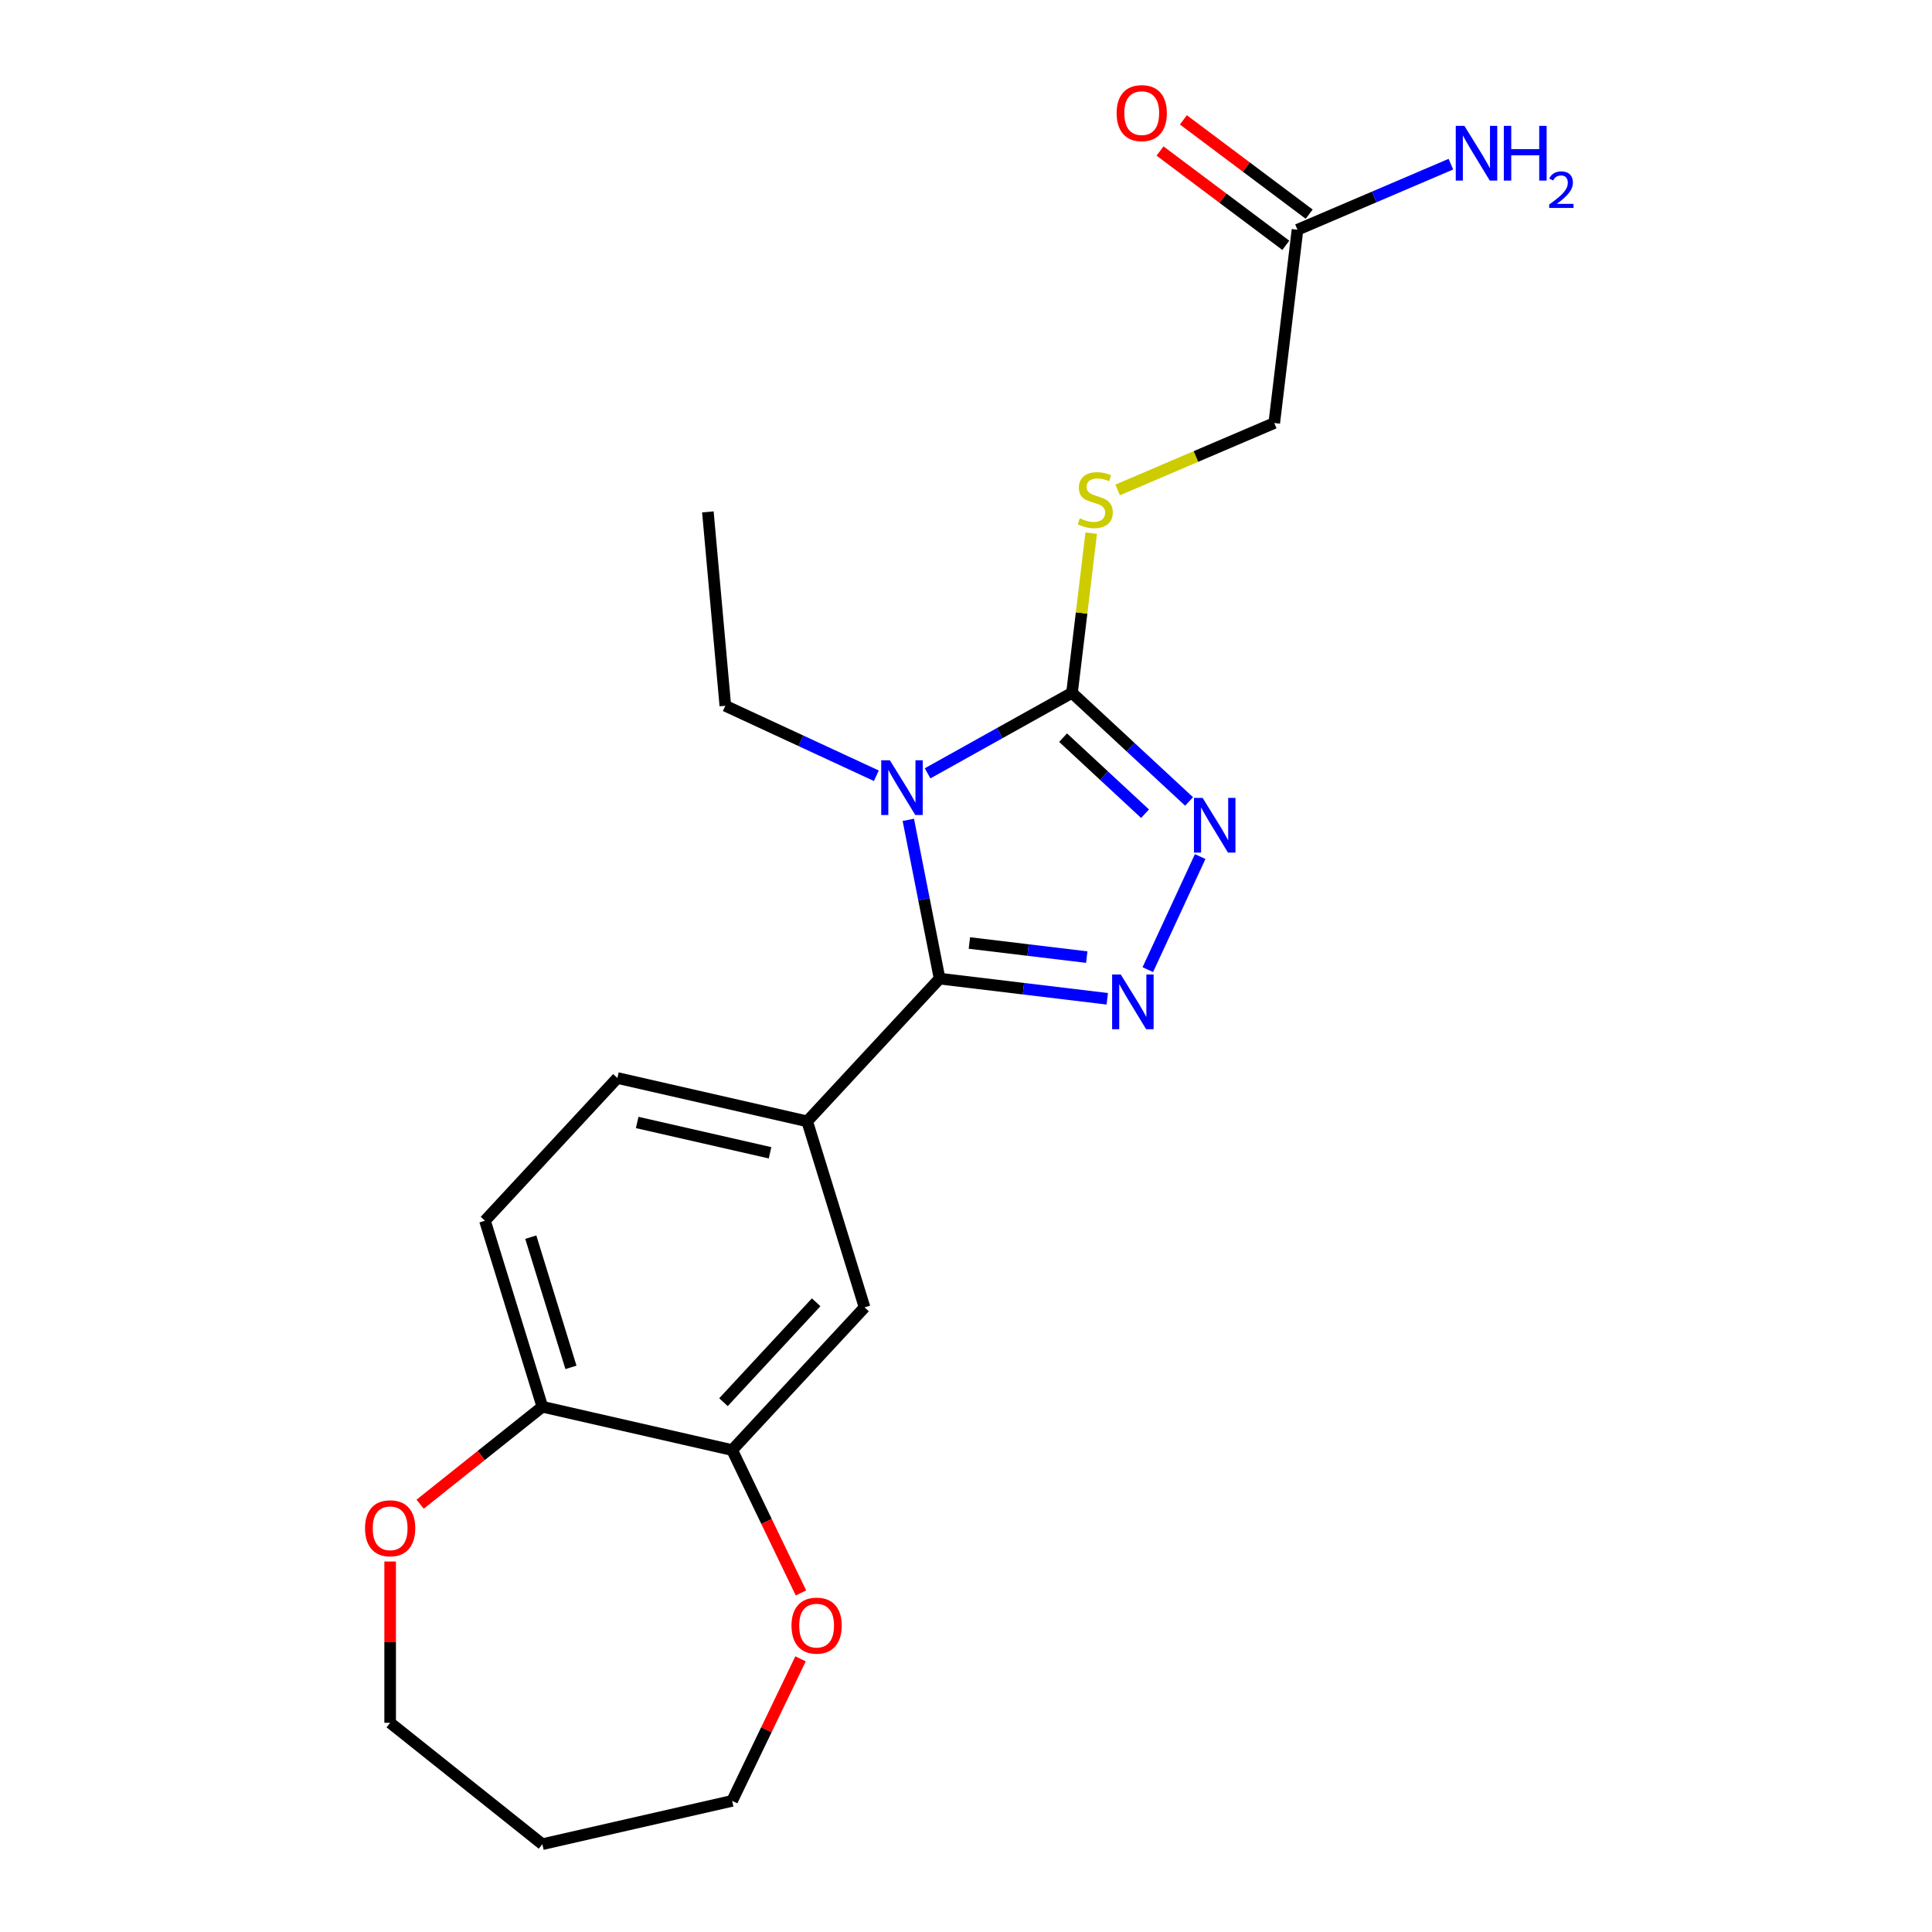 <?xml version='1.0' encoding='iso-8859-1'?>
<svg version='1.1' baseProfile='full'
              xmlns='http://www.w3.org/2000/svg'
                      xmlns:rdkit='http://www.rdkit.org/xml'
                      xmlns:xlink='http://www.w3.org/1999/xlink'
                  xml:space='preserve'
width='1000px' height='1000px' viewBox='0 0 1000 1000'>
<!-- END OF HEADER -->
<rect style='opacity:1.0;fill:#FFFFFF;stroke:none' width='1000' height='1000' x='0' y='0'> </rect>
<path class='bond-0' d='M 470.143,424.35 L 478.237,465.442' style='fill:none;fill-rule:evenodd;stroke:#0000FF;stroke-width:6px;stroke-linecap:butt;stroke-linejoin:miter;stroke-opacity:1' />
<path class='bond-0' d='M 478.237,465.442 L 486.331,506.535' style='fill:none;fill-rule:evenodd;stroke:#000000;stroke-width:6px;stroke-linecap:butt;stroke-linejoin:miter;stroke-opacity:1' />
<path class='bond-2' d='M 480.117,400.278 L 517.491,379.439' style='fill:none;fill-rule:evenodd;stroke:#0000FF;stroke-width:6px;stroke-linecap:butt;stroke-linejoin:miter;stroke-opacity:1' />
<path class='bond-2' d='M 517.491,379.439 L 554.866,358.6' style='fill:none;fill-rule:evenodd;stroke:#000000;stroke-width:6px;stroke-linecap:butt;stroke-linejoin:miter;stroke-opacity:1' />
<path class='bond-15' d='M 453.598,401.528 L 414.513,383.421' style='fill:none;fill-rule:evenodd;stroke:#0000FF;stroke-width:6px;stroke-linecap:butt;stroke-linejoin:miter;stroke-opacity:1' />
<path class='bond-15' d='M 414.513,383.421 L 375.428,365.314' style='fill:none;fill-rule:evenodd;stroke:#000000;stroke-width:6px;stroke-linecap:butt;stroke-linejoin:miter;stroke-opacity:1' />
<path class='bond-1' d='M 486.331,506.535 L 529.723,511.753' style='fill:none;fill-rule:evenodd;stroke:#000000;stroke-width:6px;stroke-linecap:butt;stroke-linejoin:miter;stroke-opacity:1' />
<path class='bond-1' d='M 529.723,511.753 L 573.115,516.971' style='fill:none;fill-rule:evenodd;stroke:#0000FF;stroke-width:6px;stroke-linecap:butt;stroke-linejoin:miter;stroke-opacity:1' />
<path class='bond-1' d='M 501.755,488.092 L 532.129,491.745' style='fill:none;fill-rule:evenodd;stroke:#000000;stroke-width:6px;stroke-linecap:butt;stroke-linejoin:miter;stroke-opacity:1' />
<path class='bond-1' d='M 532.129,491.745 L 562.503,495.397' style='fill:none;fill-rule:evenodd;stroke:#0000FF;stroke-width:6px;stroke-linecap:butt;stroke-linejoin:miter;stroke-opacity:1' />
<path class='bond-4' d='M 486.331,506.535 L 417.794,580.4' style='fill:none;fill-rule:evenodd;stroke:#000000;stroke-width:6px;stroke-linecap:butt;stroke-linejoin:miter;stroke-opacity:1' />
<path class='bond-22' d='M 594.101,501.887 L 621.217,443.356' style='fill:none;fill-rule:evenodd;stroke:#0000FF;stroke-width:6px;stroke-linecap:butt;stroke-linejoin:miter;stroke-opacity:1' />
<path class='bond-3' d='M 554.866,358.6 L 585.169,386.717' style='fill:none;fill-rule:evenodd;stroke:#000000;stroke-width:6px;stroke-linecap:butt;stroke-linejoin:miter;stroke-opacity:1' />
<path class='bond-3' d='M 585.169,386.717 L 615.472,414.834' style='fill:none;fill-rule:evenodd;stroke:#0000FF;stroke-width:6px;stroke-linecap:butt;stroke-linejoin:miter;stroke-opacity:1' />
<path class='bond-3' d='M 550.249,381.808 L 571.461,401.49' style='fill:none;fill-rule:evenodd;stroke:#000000;stroke-width:6px;stroke-linecap:butt;stroke-linejoin:miter;stroke-opacity:1' />
<path class='bond-3' d='M 571.461,401.49 L 592.673,421.172' style='fill:none;fill-rule:evenodd;stroke:#0000FF;stroke-width:6px;stroke-linecap:butt;stroke-linejoin:miter;stroke-opacity:1' />
<path class='bond-5' d='M 554.866,358.6 L 559.835,317.278' style='fill:none;fill-rule:evenodd;stroke:#000000;stroke-width:6px;stroke-linecap:butt;stroke-linejoin:miter;stroke-opacity:1' />
<path class='bond-5' d='M 559.835,317.278 L 564.804,275.956' style='fill:none;fill-rule:evenodd;stroke:#CCCC00;stroke-width:6px;stroke-linecap:butt;stroke-linejoin:miter;stroke-opacity:1' />
<path class='bond-7' d='M 417.794,580.4 L 447.495,676.688' style='fill:none;fill-rule:evenodd;stroke:#000000;stroke-width:6px;stroke-linecap:butt;stroke-linejoin:miter;stroke-opacity:1' />
<path class='bond-11' d='M 417.794,580.4 L 319.556,557.978' style='fill:none;fill-rule:evenodd;stroke:#000000;stroke-width:6px;stroke-linecap:butt;stroke-linejoin:miter;stroke-opacity:1' />
<path class='bond-11' d='M 398.574,596.685 L 329.807,580.989' style='fill:none;fill-rule:evenodd;stroke:#000000;stroke-width:6px;stroke-linecap:butt;stroke-linejoin:miter;stroke-opacity:1' />
<path class='bond-16' d='M 578.495,253.599 L 619.023,236.276' style='fill:none;fill-rule:evenodd;stroke:#CCCC00;stroke-width:6px;stroke-linecap:butt;stroke-linejoin:miter;stroke-opacity:1' />
<path class='bond-16' d='M 619.023,236.276 L 659.552,218.954' style='fill:none;fill-rule:evenodd;stroke:#000000;stroke-width:6px;stroke-linecap:butt;stroke-linejoin:miter;stroke-opacity:1' />
<path class='bond-6' d='M 378.958,750.553 L 447.495,676.688' style='fill:none;fill-rule:evenodd;stroke:#000000;stroke-width:6px;stroke-linecap:butt;stroke-linejoin:miter;stroke-opacity:1' />
<path class='bond-6' d='M 374.465,725.766 L 422.441,674.06' style='fill:none;fill-rule:evenodd;stroke:#000000;stroke-width:6px;stroke-linecap:butt;stroke-linejoin:miter;stroke-opacity:1' />
<path class='bond-10' d='M 378.958,750.553 L 396.763,787.526' style='fill:none;fill-rule:evenodd;stroke:#000000;stroke-width:6px;stroke-linecap:butt;stroke-linejoin:miter;stroke-opacity:1' />
<path class='bond-10' d='M 396.763,787.526 L 414.568,824.499' style='fill:none;fill-rule:evenodd;stroke:#FF0000;stroke-width:6px;stroke-linecap:butt;stroke-linejoin:miter;stroke-opacity:1' />
<path class='bond-23' d='M 378.958,750.553 L 280.72,728.131' style='fill:none;fill-rule:evenodd;stroke:#000000;stroke-width:6px;stroke-linecap:butt;stroke-linejoin:miter;stroke-opacity:1' />
<path class='bond-8' d='M 280.72,728.131 L 251.019,631.843' style='fill:none;fill-rule:evenodd;stroke:#000000;stroke-width:6px;stroke-linecap:butt;stroke-linejoin:miter;stroke-opacity:1' />
<path class='bond-8' d='M 295.522,707.748 L 274.732,640.346' style='fill:none;fill-rule:evenodd;stroke:#000000;stroke-width:6px;stroke-linecap:butt;stroke-linejoin:miter;stroke-opacity:1' />
<path class='bond-12' d='M 280.72,728.131 L 249.089,753.355' style='fill:none;fill-rule:evenodd;stroke:#000000;stroke-width:6px;stroke-linecap:butt;stroke-linejoin:miter;stroke-opacity:1' />
<path class='bond-12' d='M 249.089,753.355 L 217.459,778.58' style='fill:none;fill-rule:evenodd;stroke:#FF0000;stroke-width:6px;stroke-linecap:butt;stroke-linejoin:miter;stroke-opacity:1' />
<path class='bond-9' d='M 671.582,118.911 L 659.552,218.954' style='fill:none;fill-rule:evenodd;stroke:#000000;stroke-width:6px;stroke-linecap:butt;stroke-linejoin:miter;stroke-opacity:1' />
<path class='bond-13' d='M 677.626,110.848 L 645.073,86.445' style='fill:none;fill-rule:evenodd;stroke:#000000;stroke-width:6px;stroke-linecap:butt;stroke-linejoin:miter;stroke-opacity:1' />
<path class='bond-13' d='M 645.073,86.445 L 612.521,62.042' style='fill:none;fill-rule:evenodd;stroke:#FF0000;stroke-width:6px;stroke-linecap:butt;stroke-linejoin:miter;stroke-opacity:1' />
<path class='bond-13' d='M 665.538,126.973 L 632.985,102.57' style='fill:none;fill-rule:evenodd;stroke:#000000;stroke-width:6px;stroke-linecap:butt;stroke-linejoin:miter;stroke-opacity:1' />
<path class='bond-13' d='M 632.985,102.57 L 600.433,78.166' style='fill:none;fill-rule:evenodd;stroke:#FF0000;stroke-width:6px;stroke-linecap:butt;stroke-linejoin:miter;stroke-opacity:1' />
<path class='bond-17' d='M 671.582,118.911 L 711.28,101.943' style='fill:none;fill-rule:evenodd;stroke:#000000;stroke-width:6px;stroke-linecap:butt;stroke-linejoin:miter;stroke-opacity:1' />
<path class='bond-17' d='M 711.28,101.943 L 750.978,84.975' style='fill:none;fill-rule:evenodd;stroke:#0000FF;stroke-width:6px;stroke-linecap:butt;stroke-linejoin:miter;stroke-opacity:1' />
<path class='bond-19' d='M 414.356,858.617 L 396.657,895.37' style='fill:none;fill-rule:evenodd;stroke:#FF0000;stroke-width:6px;stroke-linecap:butt;stroke-linejoin:miter;stroke-opacity:1' />
<path class='bond-19' d='M 396.657,895.37 L 378.958,932.123' style='fill:none;fill-rule:evenodd;stroke:#000000;stroke-width:6px;stroke-linecap:butt;stroke-linejoin:miter;stroke-opacity:1' />
<path class='bond-14' d='M 319.556,557.978 L 251.019,631.843' style='fill:none;fill-rule:evenodd;stroke:#000000;stroke-width:6px;stroke-linecap:butt;stroke-linejoin:miter;stroke-opacity:1' />
<path class='bond-20' d='M 201.94,808.235 L 201.94,849.978' style='fill:none;fill-rule:evenodd;stroke:#FF0000;stroke-width:6px;stroke-linecap:butt;stroke-linejoin:miter;stroke-opacity:1' />
<path class='bond-20' d='M 201.94,849.978 L 201.94,891.72' style='fill:none;fill-rule:evenodd;stroke:#000000;stroke-width:6px;stroke-linecap:butt;stroke-linejoin:miter;stroke-opacity:1' />
<path class='bond-21' d='M 375.428,365.314 L 366.396,264.955' style='fill:none;fill-rule:evenodd;stroke:#000000;stroke-width:6px;stroke-linecap:butt;stroke-linejoin:miter;stroke-opacity:1' />
<path class='bond-18' d='M 280.72,954.545 L 378.958,932.123' style='fill:none;fill-rule:evenodd;stroke:#000000;stroke-width:6px;stroke-linecap:butt;stroke-linejoin:miter;stroke-opacity:1' />
<path class='bond-24' d='M 280.72,954.545 L 201.94,891.72' style='fill:none;fill-rule:evenodd;stroke:#000000;stroke-width:6px;stroke-linecap:butt;stroke-linejoin:miter;stroke-opacity:1' />
<path  class='atom-0' d='M 460.598 393.511
L 469.878 408.511
Q 470.798 409.991, 472.278 412.671
Q 473.758 415.351, 473.838 415.511
L 473.838 393.511
L 477.598 393.511
L 477.598 421.831
L 473.718 421.831
L 463.758 405.431
Q 462.598 403.511, 461.358 401.311
Q 460.158 399.111, 459.798 398.431
L 459.798 421.831
L 456.118 421.831
L 456.118 393.511
L 460.598 393.511
' fill='#0000FF'/>
<path  class='atom-2' d='M 580.114 504.406
L 589.394 519.406
Q 590.314 520.886, 591.794 523.566
Q 593.274 526.246, 593.354 526.406
L 593.354 504.406
L 597.114 504.406
L 597.114 532.726
L 593.234 532.726
L 583.274 516.326
Q 582.114 514.406, 580.874 512.206
Q 579.674 510.006, 579.314 509.326
L 579.314 532.726
L 575.634 532.726
L 575.634 504.406
L 580.114 504.406
' fill='#0000FF'/>
<path  class='atom-4' d='M 622.471 412.977
L 631.751 427.977
Q 632.671 429.457, 634.151 432.137
Q 635.631 434.817, 635.711 434.977
L 635.711 412.977
L 639.471 412.977
L 639.471 441.297
L 635.591 441.297
L 625.631 424.897
Q 624.471 422.977, 623.231 420.777
Q 622.031 418.577, 621.671 417.897
L 621.671 441.297
L 617.991 441.297
L 617.991 412.977
L 622.471 412.977
' fill='#0000FF'/>
<path  class='atom-6' d='M 558.896 268.277
Q 559.216 268.397, 560.536 268.957
Q 561.856 269.517, 563.296 269.877
Q 564.776 270.197, 566.216 270.197
Q 568.896 270.197, 570.456 268.917
Q 572.016 267.597, 572.016 265.317
Q 572.016 263.757, 571.216 262.797
Q 570.456 261.837, 569.256 261.317
Q 568.056 260.797, 566.056 260.197
Q 563.536 259.437, 562.016 258.717
Q 560.536 257.997, 559.456 256.477
Q 558.416 254.957, 558.416 252.397
Q 558.416 248.837, 560.816 246.637
Q 563.256 244.437, 568.056 244.437
Q 571.336 244.437, 575.056 245.997
L 574.136 249.077
Q 570.736 247.677, 568.176 247.677
Q 565.416 247.677, 563.896 248.837
Q 562.376 249.957, 562.416 251.917
Q 562.416 253.437, 563.176 254.357
Q 563.976 255.277, 565.096 255.797
Q 566.256 256.317, 568.176 256.917
Q 570.736 257.717, 572.256 258.517
Q 573.776 259.317, 574.856 260.957
Q 575.976 262.557, 575.976 265.317
Q 575.976 269.237, 573.336 271.357
Q 570.736 273.437, 566.376 273.437
Q 563.856 273.437, 561.936 272.877
Q 560.056 272.357, 557.816 271.437
L 558.896 268.277
' fill='#CCCC00'/>
<path  class='atom-11' d='M 409.677 841.418
Q 409.677 834.618, 413.037 830.818
Q 416.397 827.018, 422.677 827.018
Q 428.957 827.018, 432.317 830.818
Q 435.677 834.618, 435.677 841.418
Q 435.677 848.298, 432.277 852.218
Q 428.877 856.098, 422.677 856.098
Q 416.437 856.098, 413.037 852.218
Q 409.677 848.338, 409.677 841.418
M 422.677 852.898
Q 426.997 852.898, 429.317 850.018
Q 431.677 847.098, 431.677 841.418
Q 431.677 835.858, 429.317 833.058
Q 426.997 830.218, 422.677 830.218
Q 418.357 830.218, 415.997 833.018
Q 413.677 835.818, 413.677 841.418
Q 413.677 847.138, 415.997 850.018
Q 418.357 852.898, 422.677 852.898
' fill='#FF0000'/>
<path  class='atom-13' d='M 188.94 791.036
Q 188.94 784.236, 192.3 780.436
Q 195.66 776.636, 201.94 776.636
Q 208.22 776.636, 211.58 780.436
Q 214.94 784.236, 214.94 791.036
Q 214.94 797.916, 211.54 801.836
Q 208.14 805.716, 201.94 805.716
Q 195.7 805.716, 192.3 801.836
Q 188.94 797.956, 188.94 791.036
M 201.94 802.516
Q 206.26 802.516, 208.58 799.636
Q 210.94 796.716, 210.94 791.036
Q 210.94 785.476, 208.58 782.676
Q 206.26 779.836, 201.94 779.836
Q 197.62 779.836, 195.26 782.636
Q 192.94 785.436, 192.94 791.036
Q 192.94 796.756, 195.26 799.636
Q 197.62 802.516, 201.94 802.516
' fill='#FF0000'/>
<path  class='atom-14' d='M 577.958 58.55
Q 577.958 51.75, 581.318 47.95
Q 584.678 44.15, 590.958 44.15
Q 597.238 44.15, 600.598 47.95
Q 603.958 51.75, 603.958 58.55
Q 603.958 65.43, 600.558 69.35
Q 597.158 73.23, 590.958 73.23
Q 584.718 73.23, 581.318 69.35
Q 577.958 65.47, 577.958 58.55
M 590.958 70.03
Q 595.278 70.03, 597.598 67.15
Q 599.958 64.23, 599.958 58.55
Q 599.958 52.99, 597.598 50.19
Q 595.278 47.35, 590.958 47.35
Q 586.638 47.35, 584.278 50.15
Q 581.958 52.95, 581.958 58.55
Q 581.958 64.27, 584.278 67.15
Q 586.638 70.03, 590.958 70.03
' fill='#FF0000'/>
<path  class='atom-18' d='M 757.977 65.148
L 767.257 80.148
Q 768.177 81.628, 769.657 84.308
Q 771.137 86.988, 771.217 87.148
L 771.217 65.148
L 774.977 65.148
L 774.977 93.468
L 771.097 93.468
L 761.137 77.068
Q 759.977 75.148, 758.737 72.948
Q 757.537 70.748, 757.177 70.068
L 757.177 93.468
L 753.497 93.468
L 753.497 65.148
L 757.977 65.148
' fill='#0000FF'/>
<path  class='atom-18' d='M 778.377 65.148
L 782.217 65.148
L 782.217 77.188
L 796.697 77.188
L 796.697 65.148
L 800.537 65.148
L 800.537 93.468
L 796.697 93.468
L 796.697 80.388
L 782.217 80.388
L 782.217 93.468
L 778.377 93.468
L 778.377 65.148
' fill='#0000FF'/>
<path  class='atom-18' d='M 801.91 92.474
Q 802.597 90.705, 804.233 89.729
Q 805.87 88.725, 808.141 88.725
Q 810.965 88.725, 812.549 90.257
Q 814.133 91.788, 814.133 94.507
Q 814.133 97.279, 812.074 99.866
Q 810.041 102.453, 805.817 105.516
L 814.45 105.516
L 814.45 107.628
L 801.857 107.628
L 801.857 105.859
Q 805.342 103.377, 807.401 101.529
Q 809.487 99.681, 810.49 98.018
Q 811.493 96.355, 811.493 94.639
Q 811.493 92.844, 810.596 91.841
Q 809.698 90.837, 808.141 90.837
Q 806.636 90.837, 805.633 91.445
Q 804.629 92.052, 803.917 93.398
L 801.91 92.474
' fill='#0000FF'/>
</svg>
